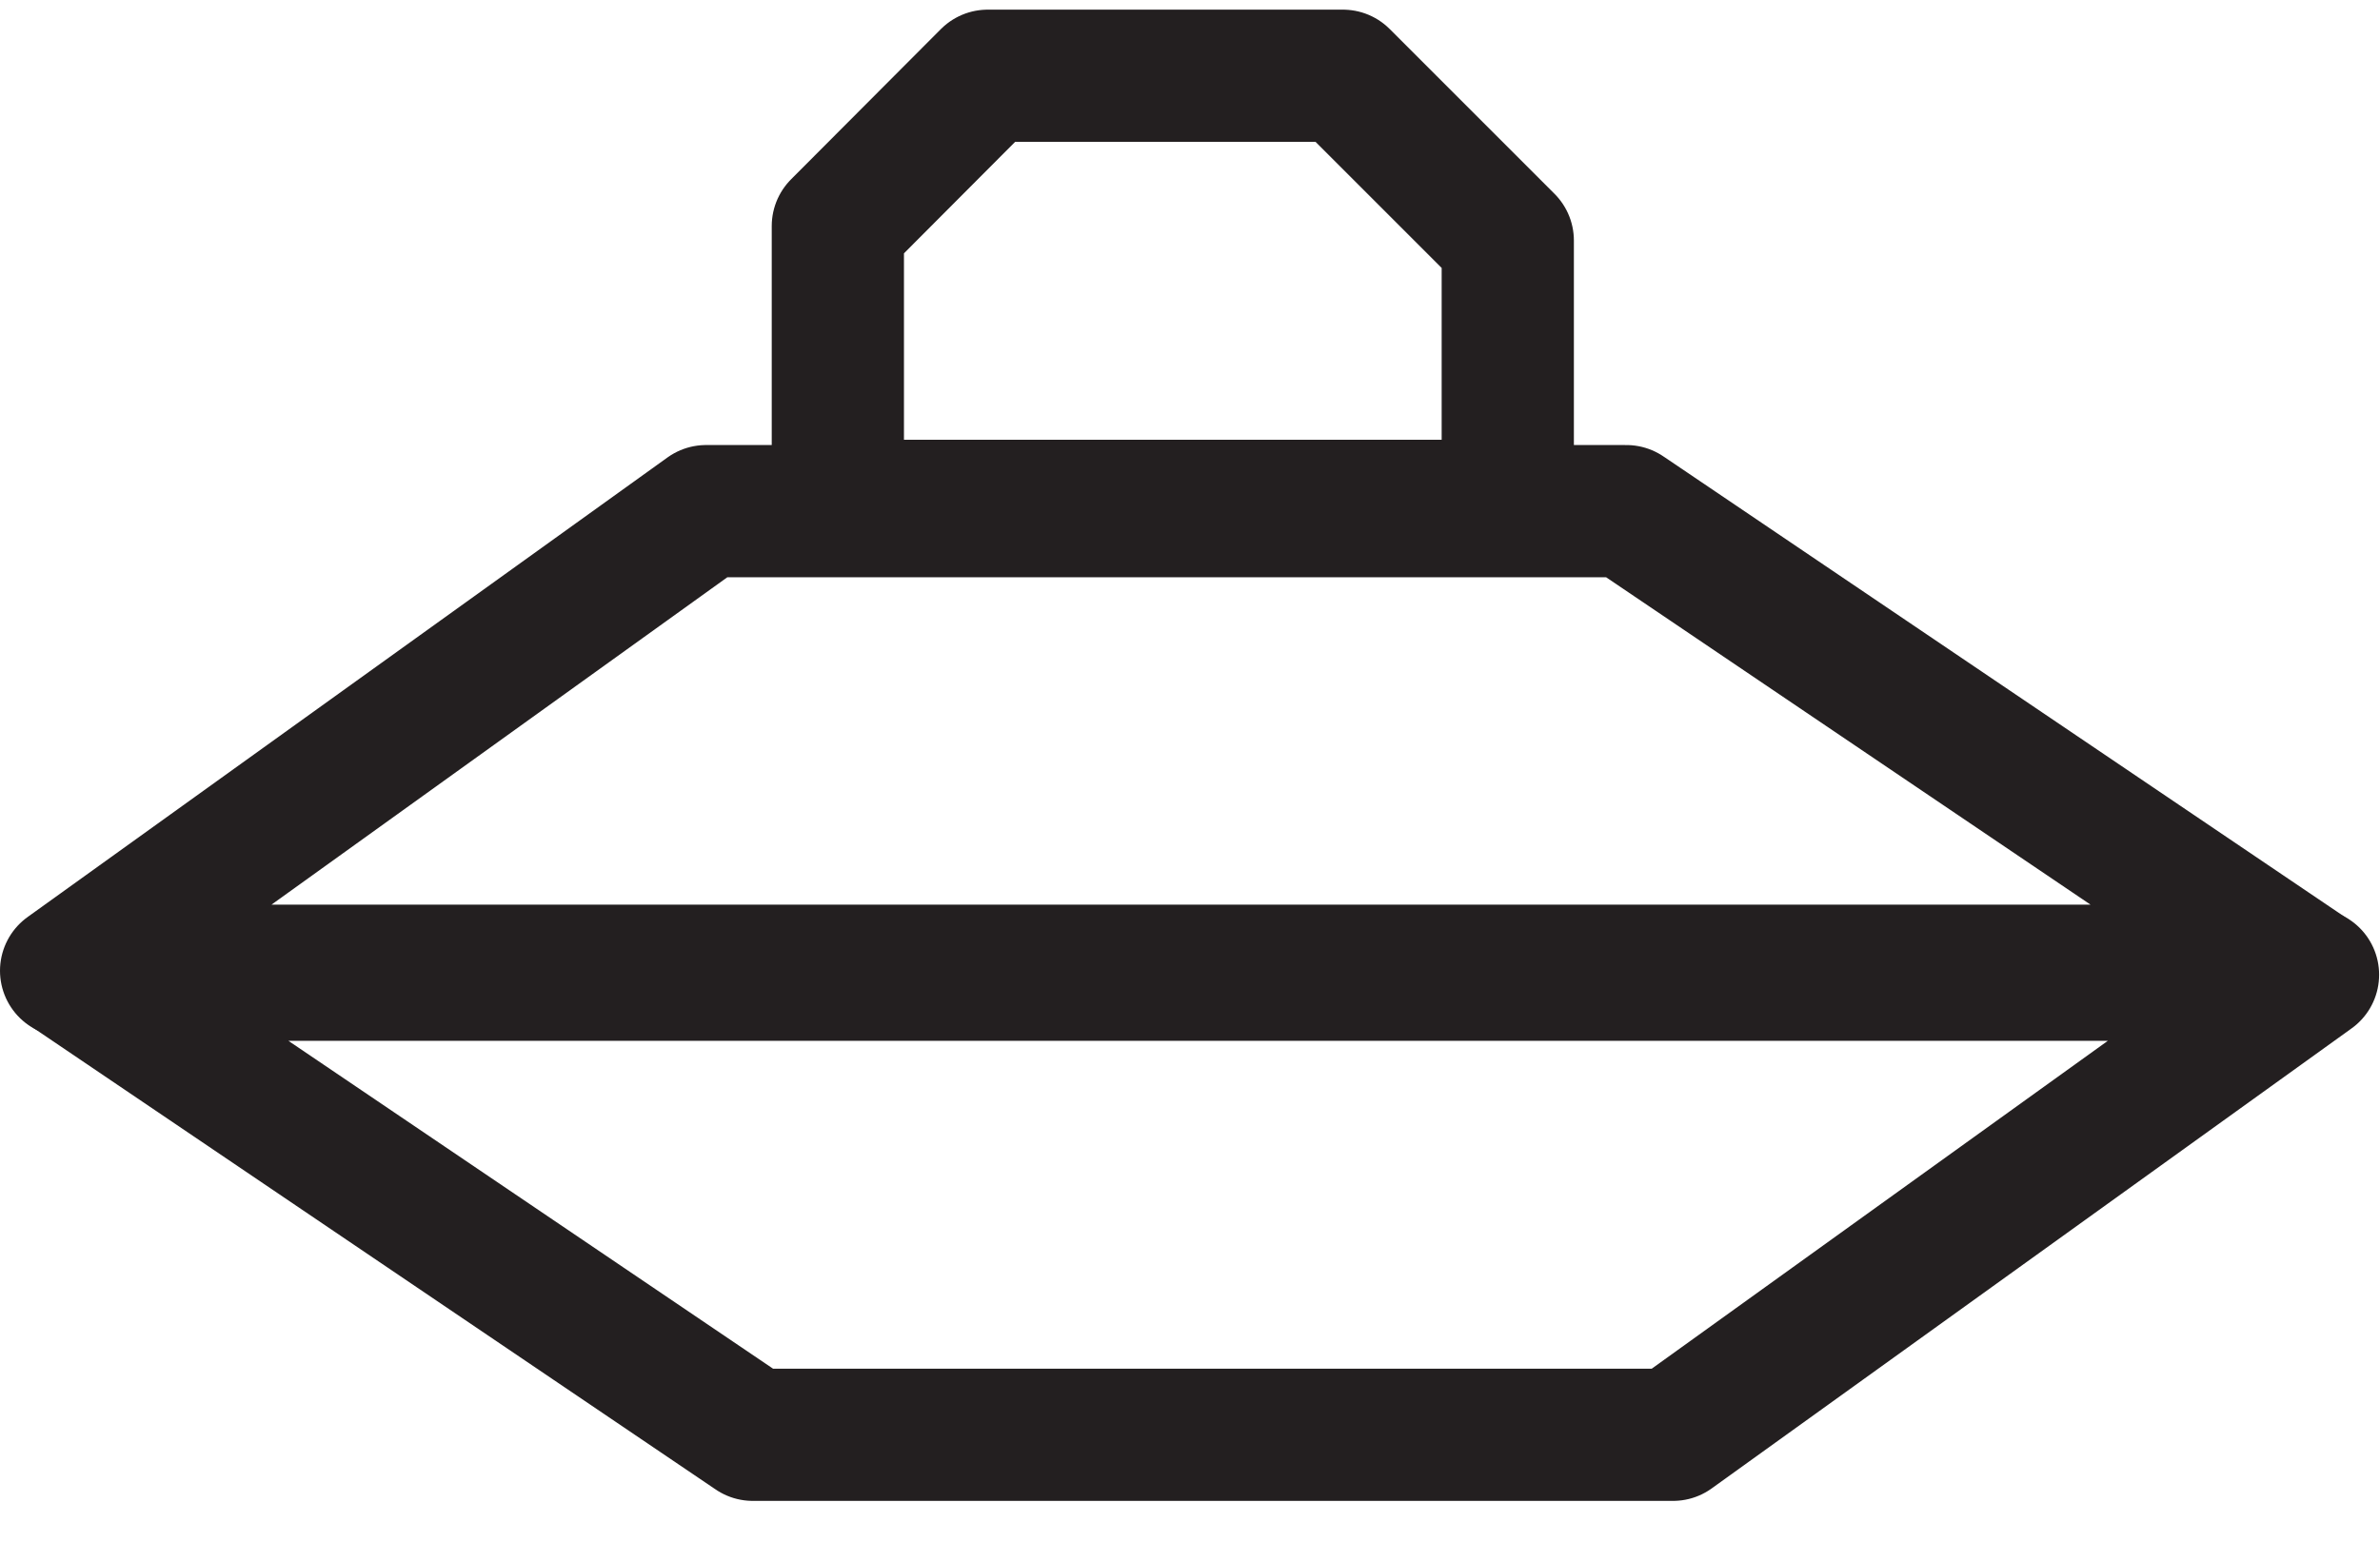 <svg width="54" height="35" viewBox="0 0 54 35" fill="none" xmlns="http://www.w3.org/2000/svg">
<g clip-path="url(#clip0_3255_6310)">
<path d="M1.65 22.119L17.08 32.559H37.96L52.48 22.119H1.65Z" stroke="#231F20" stroke-width="3" stroke-linecap="round" stroke-linejoin="round"/>
<path d="M52.33 22.029L36.9 11.599H16.02L1.5 22.029H52.33Z" stroke="#231F20" stroke-width="3" stroke-linecap="round" stroke-linejoin="round"/>
<path d="M19.01 5.129L22.41 1.719H30.47L34.21 5.459V11.479H19.01V5.129Z" stroke="#231F20" stroke-width="3" stroke-linecap="round" stroke-linejoin="round"/>
</g>
<defs>
<clipPath id="clip0_3255_6310">
<rect width="53.98" height="33.84" fill="white" transform="translate(0 0.219)"/>
</clipPath>
</defs>
</svg>
